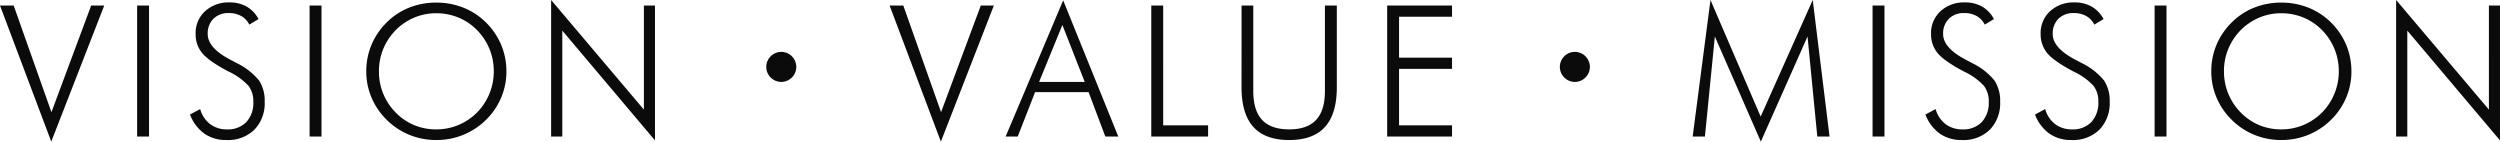 <svg xmlns="http://www.w3.org/2000/svg" width="559.41" height="31.691" viewBox="0 0 559.41 31.691">
  <path id="パス_169" data-name="パス 169" d="M11.111,1.141-.36-29.309H2.7L11.151-5.445,20.04-29.309h2.923ZM30.326,0V-29.309h2.663V0ZM42.153-4.925l2.282-1.221a6.307,6.307,0,0,0,2.212,3.353A6.066,6.066,0,0,0,50.421-1.6a5.709,5.709,0,0,0,4.344-1.642,6.326,6.326,0,0,0,1.562-4.544,5.709,5.709,0,0,0-1.051-3.523,14.273,14.273,0,0,0-4.514-3.243q-4.424-2.342-5.886-4.124a6.539,6.539,0,0,1-1.461-4.284,6.623,6.623,0,0,1,2.112-5.085A7.725,7.725,0,0,1,51-30.009a7.605,7.605,0,0,1,3.834.931,6.972,6.972,0,0,1,2.653,2.793l-2.062,1.241a4.47,4.47,0,0,0-1.812-1.922,5.553,5.553,0,0,0-2.773-.661A4.674,4.674,0,0,0,47.4-26.356a4.619,4.619,0,0,0-1.281,3.433q0,3.083,5.085,5.746.921.48,1.4.741a14.741,14.741,0,0,1,5,3.894,8.217,8.217,0,0,1,1.261,4.755,8.474,8.474,0,0,1-2.3,6.256A8.446,8.446,0,0,1,50.3.781,8.408,8.408,0,0,1,45.366-.651,9.331,9.331,0,0,1,42.153-4.925ZM68.915,0V-29.309h2.663V0ZM97.259-1.6a12.752,12.752,0,0,0,4.925-.961,12.956,12.956,0,0,0,4.184-2.8A13.1,13.1,0,0,0,109.16-9.6a13.059,13.059,0,0,0,.971-4.995,13.079,13.079,0,0,0-.961-4.995,13.09,13.09,0,0,0-2.8-4.234,12.488,12.488,0,0,0-4.154-2.8,12.878,12.878,0,0,0-4.955-.961,12.6,12.6,0,0,0-4.9.961,13.018,13.018,0,0,0-4.164,2.8,13.381,13.381,0,0,0-2.8,4.234,12.982,12.982,0,0,0-.961,4.995A13.079,13.079,0,0,0,85.387-9.6a13.09,13.09,0,0,0,2.8,4.234,12.573,12.573,0,0,0,4.124,2.813A12.728,12.728,0,0,0,97.259-1.6Zm15.7-12.993a14.98,14.98,0,0,1-1.181,5.9,15.238,15.238,0,0,1-3.4,4.975,15.729,15.729,0,0,1-5.1,3.353A15.849,15.849,0,0,1,97.259.781a15.774,15.774,0,0,1-6-1.151,15.534,15.534,0,0,1-5.075-3.353,15.462,15.462,0,0,1-3.413-4.995A14.946,14.946,0,0,1,81.6-14.594a15.192,15.192,0,0,1,1.171-5.936,15.4,15.4,0,0,1,3.413-5.015,14.882,14.882,0,0,1,5.025-3.3,16.228,16.228,0,0,1,6.046-1.121,16.232,16.232,0,0,1,6.076,1.131,15.132,15.132,0,0,1,5.035,3.293,15.4,15.4,0,0,1,3.413,5.015A15.192,15.192,0,0,1,112.954-14.594ZM122.96,0V-30.55L143.72-6.026V-29.309H146.2V.861L125.462-23.7V0Zm51.506-18.942A3.377,3.377,0,0,0,171.1-15.58a3.377,3.377,0,0,0,3.362,3.362,3.377,3.377,0,0,0,3.362-3.362A3.377,3.377,0,0,0,174.466-18.942ZM210.177,1.141l-11.471-30.45h3.063l8.448,23.863,8.889-23.863h2.923Zm21.977-13.353h10.21l-5-12.752ZM224.667,0,237.54-30.47,249.872,0h-2.9l-3.744-9.93H231.254L227.37,0Zm32.588,0V-29.309h2.663V-2.5h10.05V0Zm20.2-29.309h2.623V-10.17q0,4.344,1.982,6.456T288.121-1.6q4.024,0,6.006-2.112t1.982-6.456V-29.309h2.663v18.278q0,5.946-2.643,8.879T288.121.781q-5.385,0-8.028-2.933t-2.643-8.879ZM310.038,0V-29.309h14.514v2.5H312.7v9.169h11.852v2.5H312.7V-2.5h11.852V0Zm42-18.942a3.377,3.377,0,0,0-3.362,3.362,3.377,3.377,0,0,0,3.362,3.362A3.377,3.377,0,0,0,355.4-15.58,3.377,3.377,0,0,0,352.035-18.942ZM393.652,1.141l-10.29-23.523L381.14,0H378.4l3.984-30.55L393.612-4.464,405.263-30.55,409.027,0h-2.743L404.1-22.382Zm25-1.141V-29.309h2.663V0ZM430.48-4.925l2.282-1.221a6.307,6.307,0,0,0,2.212,3.353A6.066,6.066,0,0,0,438.748-1.6a5.709,5.709,0,0,0,4.344-1.642,6.326,6.326,0,0,0,1.562-4.544,5.709,5.709,0,0,0-1.051-3.523,14.273,14.273,0,0,0-4.514-3.243q-4.424-2.342-5.886-4.124a6.539,6.539,0,0,1-1.461-4.284,6.623,6.623,0,0,1,2.112-5.085,7.725,7.725,0,0,1,5.475-1.962,7.605,7.605,0,0,1,3.834.931,6.972,6.972,0,0,1,2.653,2.793l-2.062,1.241a4.47,4.47,0,0,0-1.812-1.922,5.553,5.553,0,0,0-2.773-.661,4.674,4.674,0,0,0-3.443,1.271,4.619,4.619,0,0,0-1.281,3.433q0,3.083,5.085,5.746.921.48,1.4.741a14.741,14.741,0,0,1,5,3.894A8.217,8.217,0,0,1,447.2-7.788a8.474,8.474,0,0,1-2.3,6.256A8.446,8.446,0,0,1,438.628.781a8.408,8.408,0,0,1-4.935-1.431A9.331,9.331,0,0,1,430.48-4.925Zm24.52,0,2.282-1.221a6.307,6.307,0,0,0,2.212,3.353A6.066,6.066,0,0,0,463.268-1.6a5.709,5.709,0,0,0,4.344-1.642,6.326,6.326,0,0,0,1.562-4.544,5.709,5.709,0,0,0-1.051-3.523,14.273,14.273,0,0,0-4.514-3.243q-4.424-2.342-5.886-4.124a6.539,6.539,0,0,1-1.461-4.284,6.623,6.623,0,0,1,2.112-5.085,7.725,7.725,0,0,1,5.475-1.962,7.605,7.605,0,0,1,3.834.931,6.972,6.972,0,0,1,2.653,2.793l-2.062,1.241a4.47,4.47,0,0,0-1.812-1.922,5.553,5.553,0,0,0-2.773-.661,4.674,4.674,0,0,0-3.443,1.271,4.619,4.619,0,0,0-1.281,3.433q0,3.083,5.085,5.746.921.48,1.4.741a14.741,14.741,0,0,1,5,3.894,8.217,8.217,0,0,1,1.261,4.755,8.474,8.474,0,0,1-2.3,6.256A8.446,8.446,0,0,1,463.148.781a8.408,8.408,0,0,1-4.935-1.431A9.331,9.331,0,0,1,455-4.925ZM481.762,0V-29.309h2.663V0Zm28.344-1.6a12.752,12.752,0,0,0,4.925-.961,12.956,12.956,0,0,0,4.184-2.8A13.1,13.1,0,0,0,522.007-9.6a13.06,13.06,0,0,0,.971-4.995,13.079,13.079,0,0,0-.961-4.995,13.09,13.09,0,0,0-2.8-4.234,12.488,12.488,0,0,0-4.154-2.8,12.878,12.878,0,0,0-4.955-.961,12.6,12.6,0,0,0-4.9.961,13.018,13.018,0,0,0-4.164,2.8,13.381,13.381,0,0,0-2.8,4.234,12.982,12.982,0,0,0-.961,4.995,13.079,13.079,0,0,0,.961,4.995,13.09,13.09,0,0,0,2.8,4.234,12.573,12.573,0,0,0,4.124,2.813A12.728,12.728,0,0,0,510.106-1.6Zm15.7-12.993a14.981,14.981,0,0,1-1.181,5.9,15.238,15.238,0,0,1-3.4,4.975,15.729,15.729,0,0,1-5.1,3.353A15.849,15.849,0,0,1,510.106.781a15.774,15.774,0,0,1-6-1.151,15.534,15.534,0,0,1-5.075-3.353,15.462,15.462,0,0,1-3.413-4.995,14.946,14.946,0,0,1-1.171-5.876,15.192,15.192,0,0,1,1.171-5.936,15.4,15.4,0,0,1,3.413-5.015,14.882,14.882,0,0,1,5.025-3.3,16.228,16.228,0,0,1,6.046-1.121,16.232,16.232,0,0,1,6.076,1.131,15.132,15.132,0,0,1,5.035,3.293,15.4,15.4,0,0,1,3.413,5.015A15.192,15.192,0,0,1,525.8-14.594ZM535.807,0V-30.55l20.76,24.524V-29.309h2.482V.861L538.309-23.7V0Z" transform="translate(0.36 30.55)" fill="#0b0b0b"/>
</svg>
